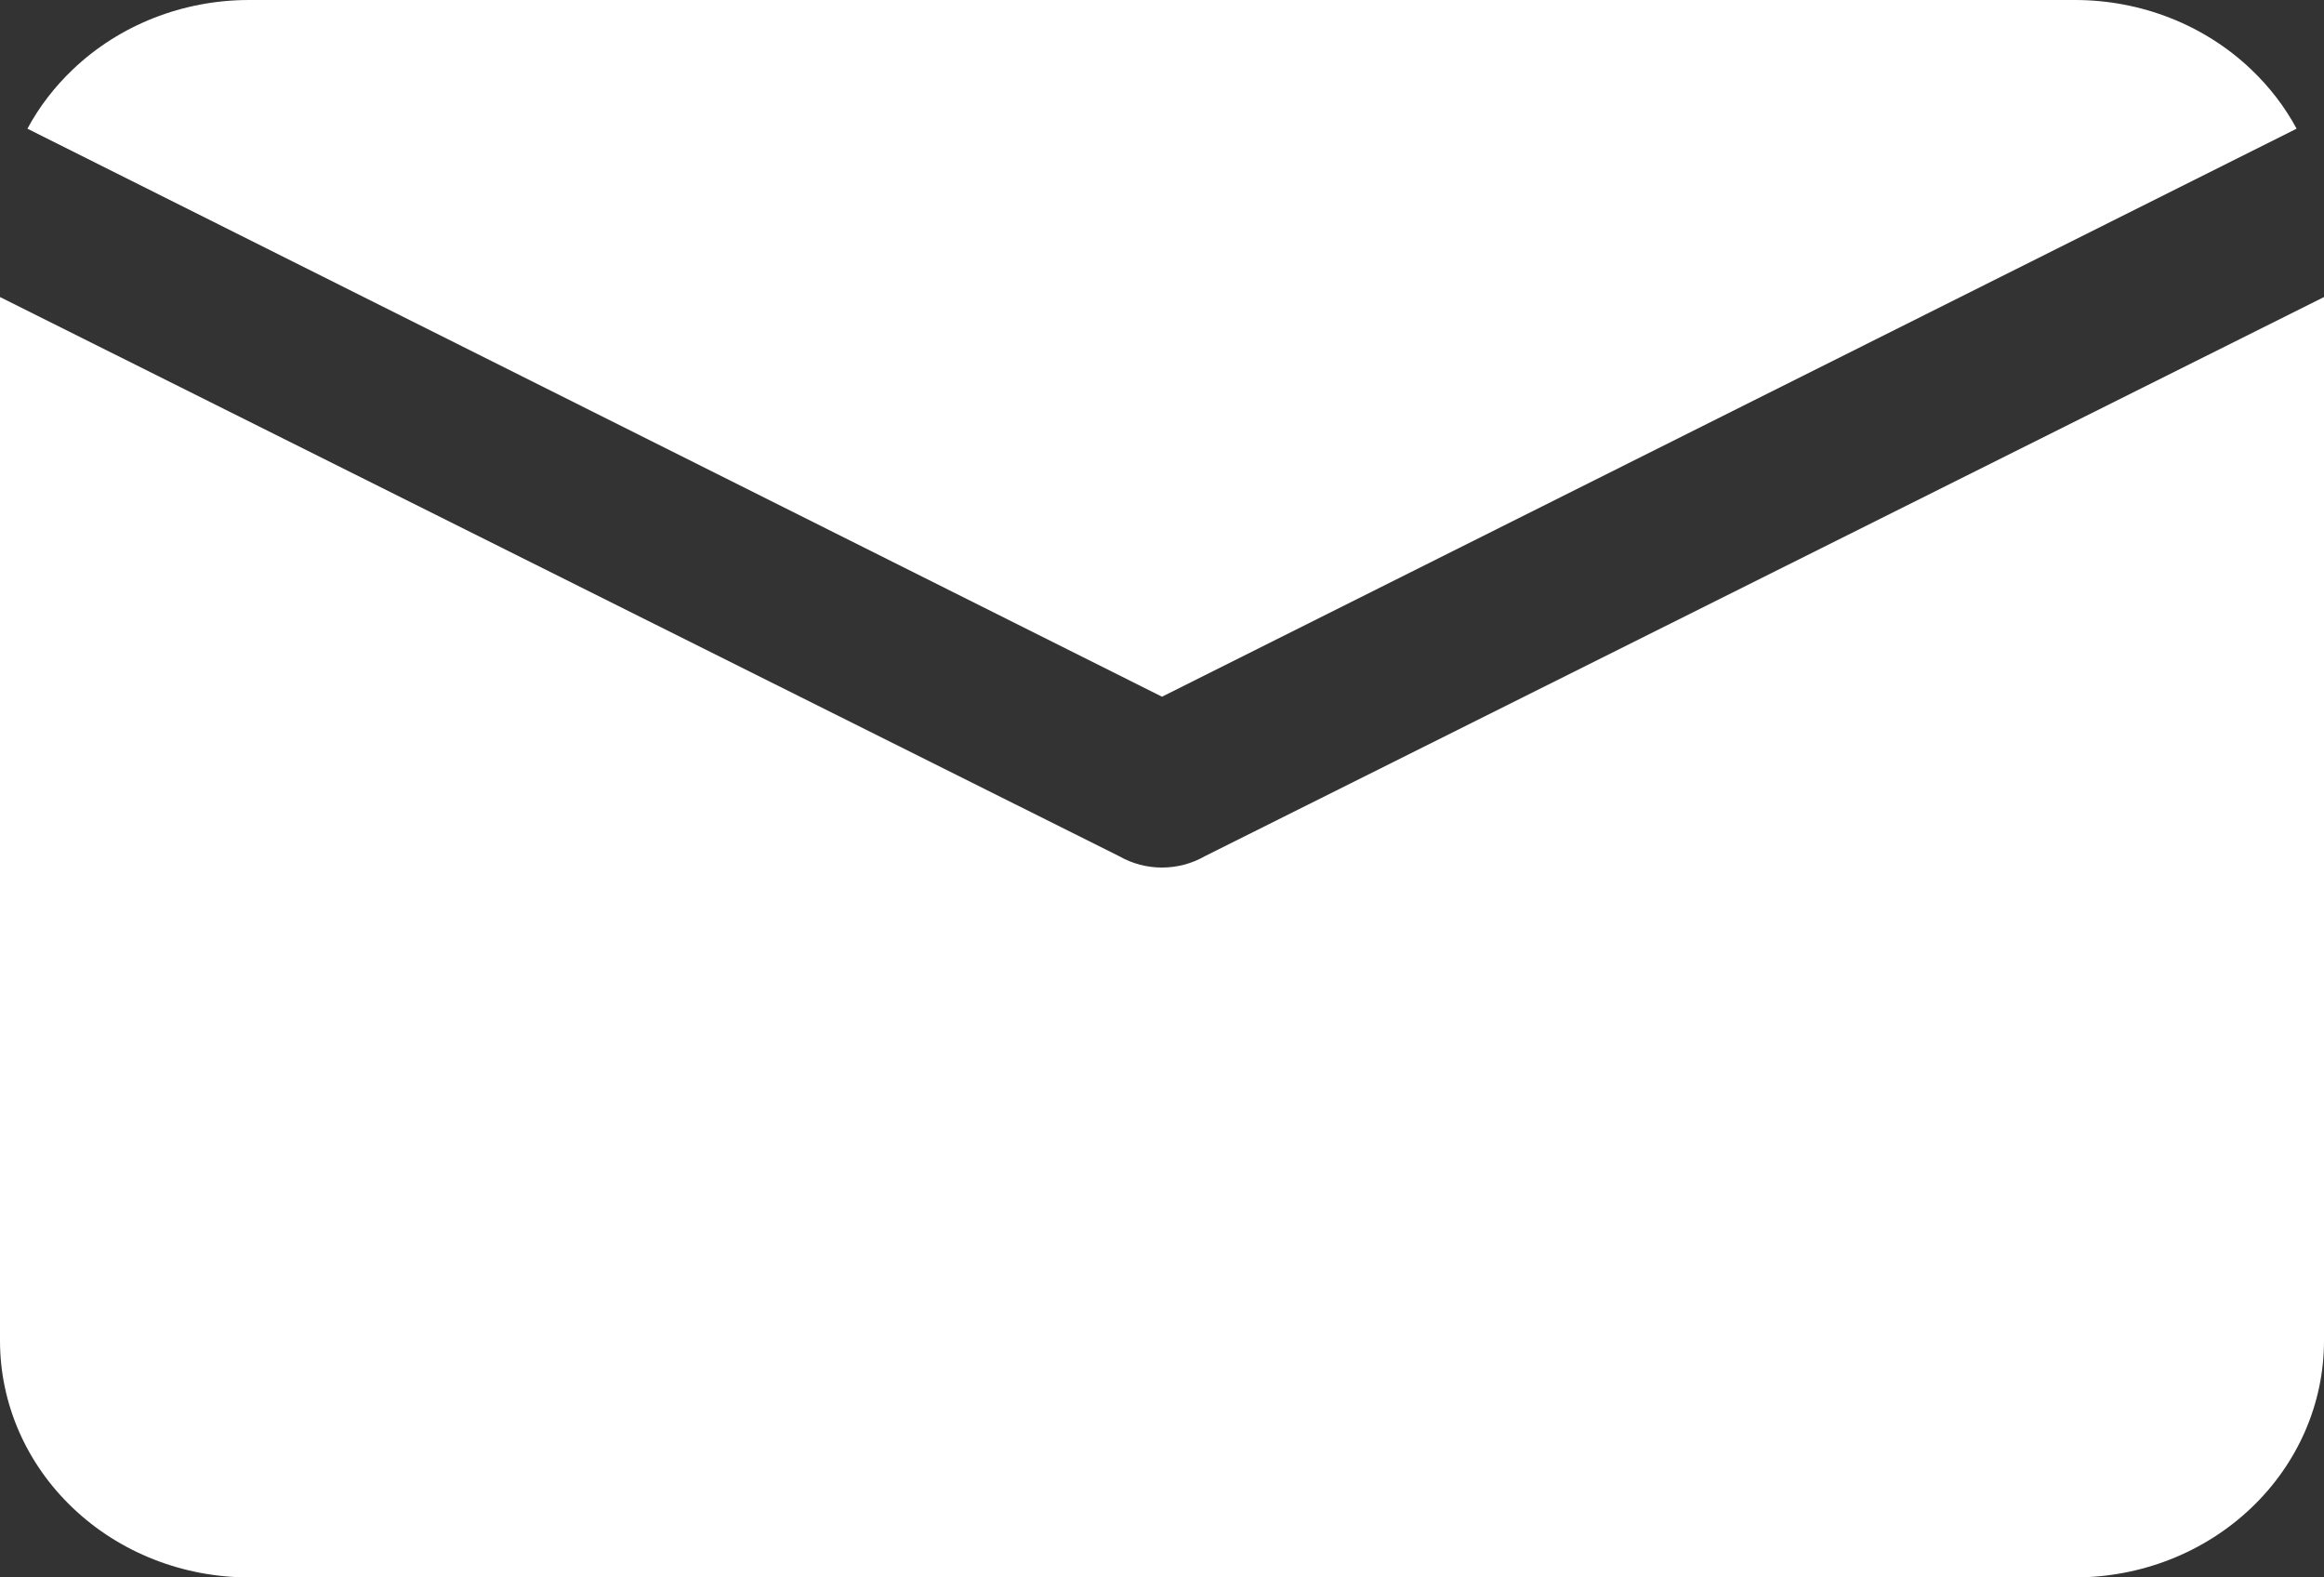 <svg width="28" height="19" viewBox="0 0 28 19" fill="none" xmlns="http://www.w3.org/2000/svg">
    <rect x="0" y="0" width="28" height="19" fill="#333333" stroke="none"/>
    <path fill-rule="evenodd" clip-rule="evenodd" d="M28 3.578L14.514 10.314C14.198 10.495 13.802 10.495 13.486 10.314L0 3.578V16.15C0 16.906 0.316 17.631 0.879 18.165C1.441 18.7 2.204 19 3 19H25C25.796 19 26.559 18.7 27.121 18.165C27.684 17.631 28 16.906 28 16.15V3.578ZM0.33 1.55L14 8.392L27.67 1.55C27.529 1.288 27.344 1.047 27.121 0.835C26.559 0.3 25.796 -0 25 -0H3C2.204 3.60502e-05 1.441 0.3 0.879 0.835C0.656 1.047 0.471 1.288 0.33 1.551V1.55Z" fill="white"/>
</svg>
